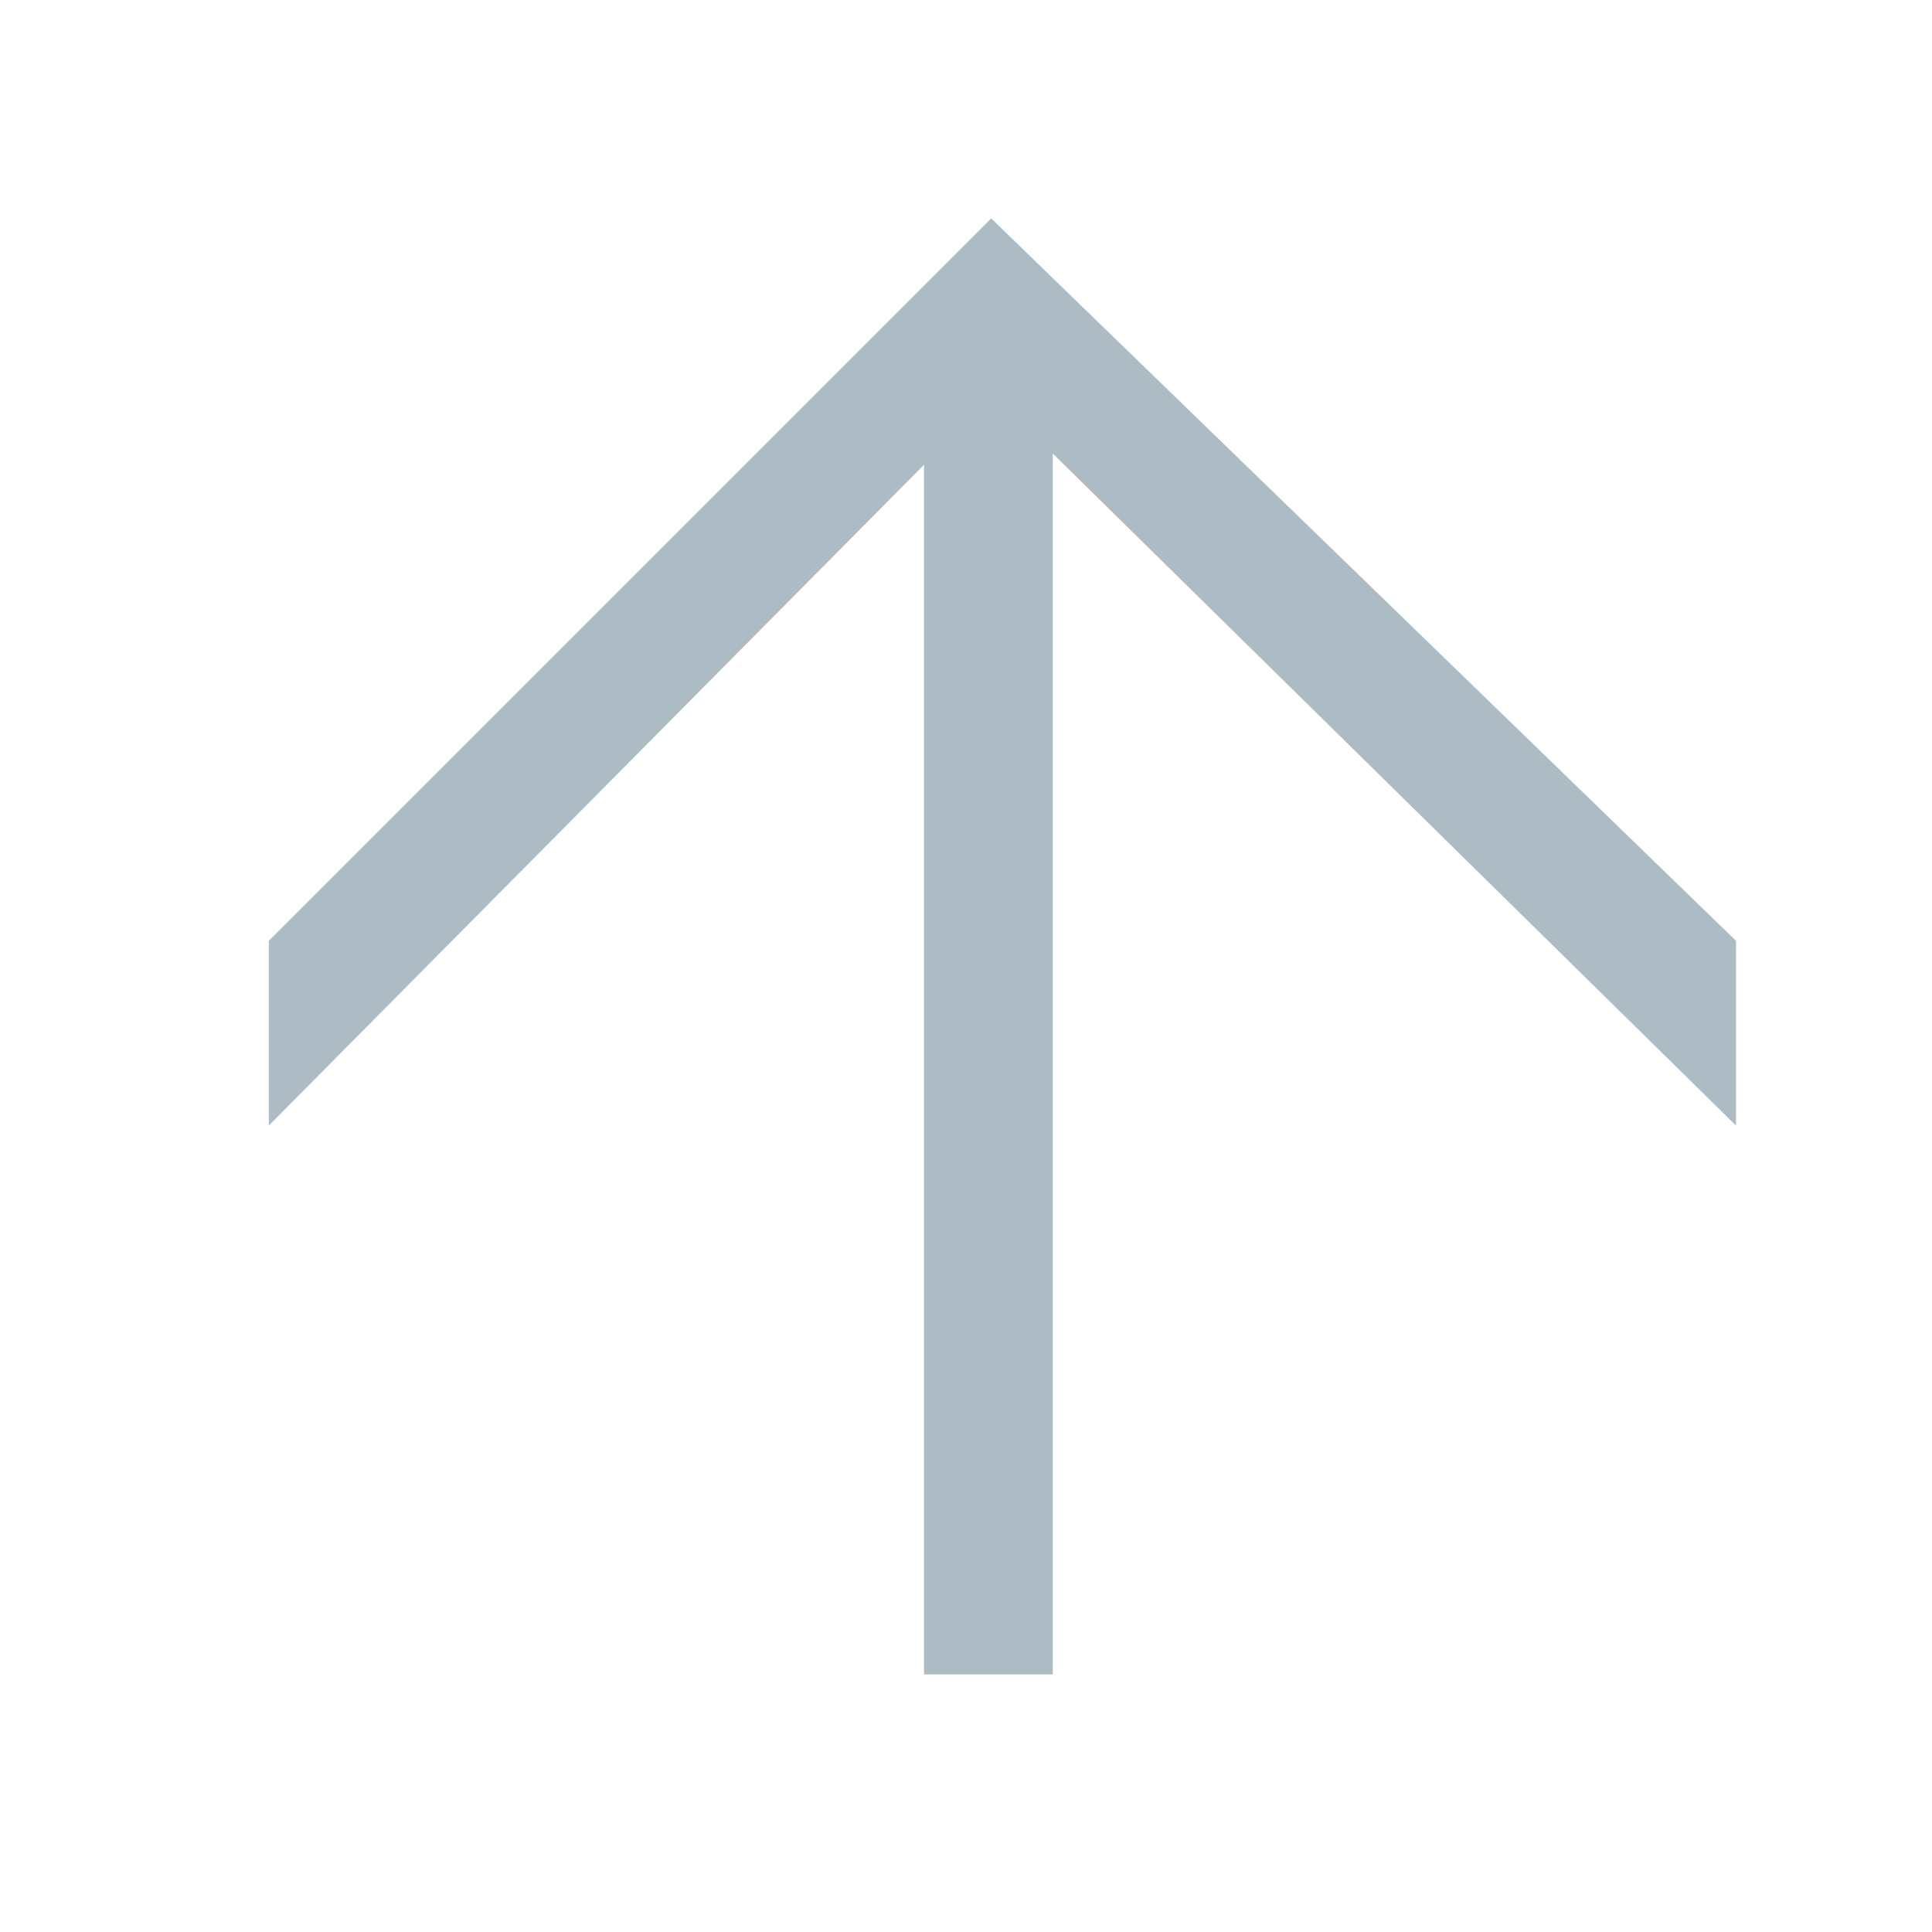 <?xml version="1.0" encoding="utf-8"?>
<!-- Generator: Adobe Illustrator 28.3.0, SVG Export Plug-In . SVG Version: 6.00 Build 0)  -->
<svg version="1.1" id="Ebene_1" xmlns="http://www.w3.org/2000/svg" xmlns:xlink="http://www.w3.org/1999/xlink" x="0px" y="0px"
	 viewBox="0 0 34.5 34.5" enable-background="new 0 0 34.5 34.5" xml:space="preserve">
<g>
	<path fill="#ADBCC4" d="M16.5,29.9V8.3L4.8,20.1v-3.3L17.7,3.9L31,16.8v3.3l-12.2-12v21.8H16.5z"/>
</g>
</svg>
